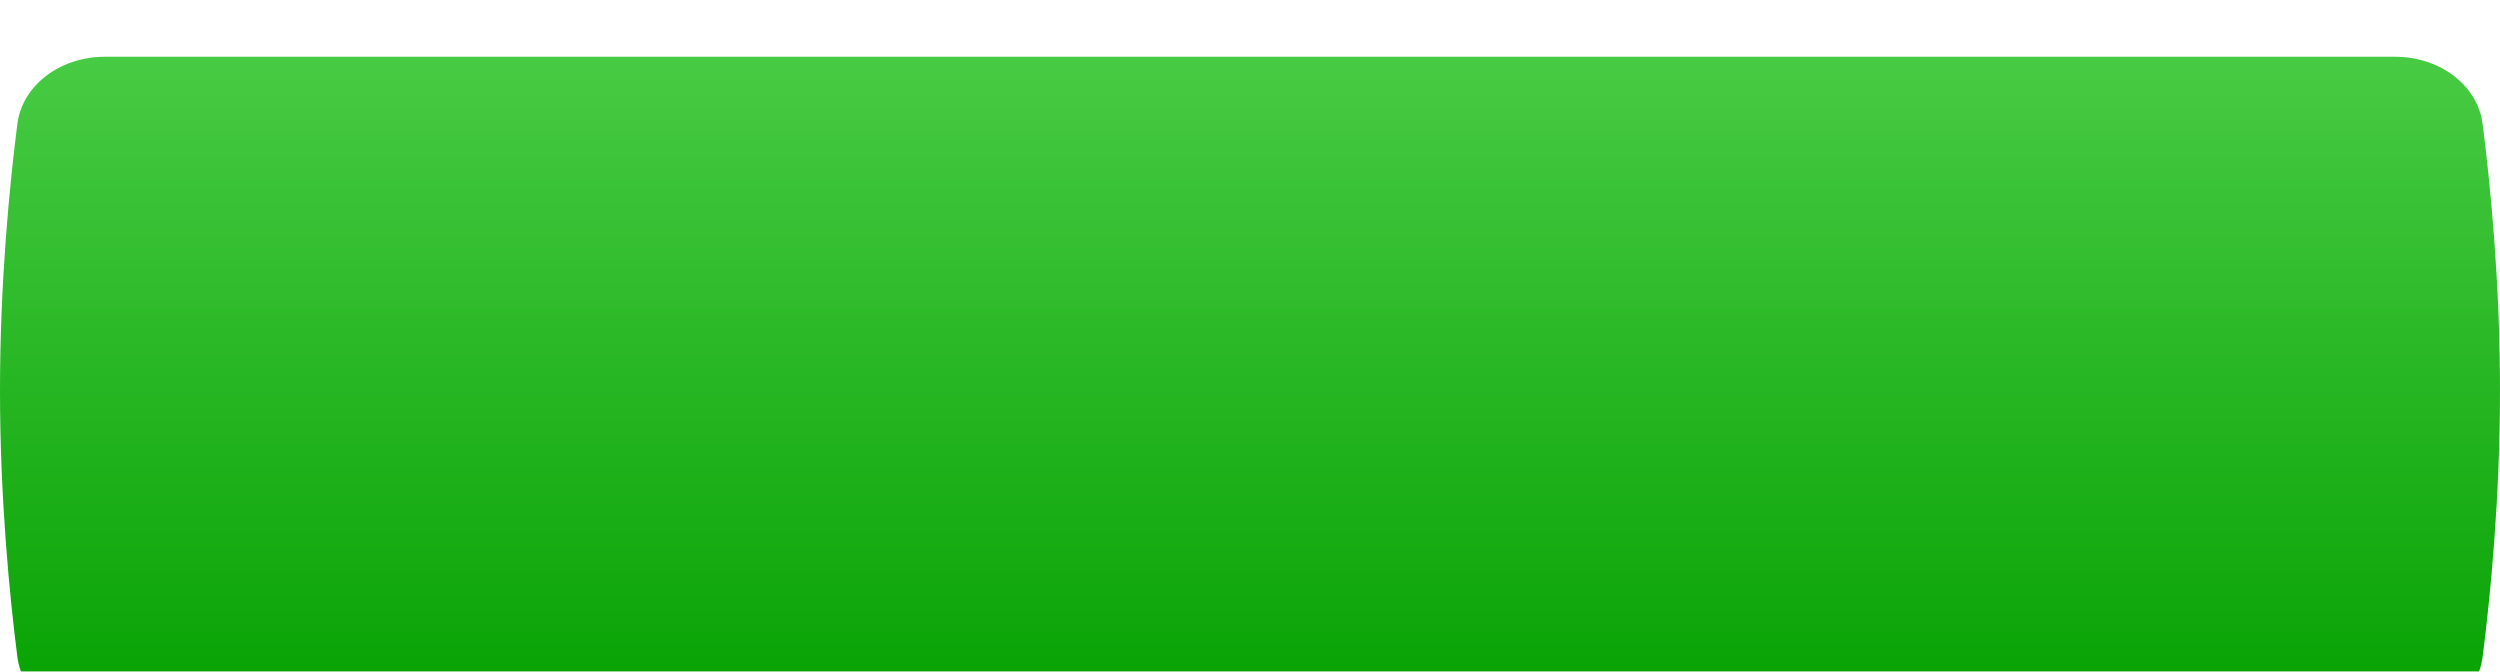 <?xml version="1.0" encoding="UTF-8"?> <svg xmlns="http://www.w3.org/2000/svg" width="335" height="90" viewBox="0 0 335 90" fill="none"> <g filter="url(#filter0_i_340_580)"> <path d="M2.324 9.019C2.987 3.813 8.064 1.04124e-05 14.054 1.04124e-05L320.946 0C326.936 0 332.013 3.813 332.676 9.019C333.721 17.215 335 30.216 335 44.708C335 59.2 333.721 72.2 332.676 80.397C332.013 85.603 326.936 89.416 320.946 89.416L14.054 89.416C8.064 89.416 2.987 85.603 2.324 80.397C1.28 72.2 0 59.2 0 44.708C0 30.216 1.28 17.215 2.324 9.019Z" fill="url(#paint0_linear_340_580)"></path> </g> <defs> <filter id="filter0_i_340_580" x="0" y="0" width="335" height="97.021" filterUnits="userSpaceOnUse" color-interpolation-filters="sRGB"> <feFlood flood-opacity="0" result="BackgroundImageFix"></feFlood> <feBlend mode="normal" in="SourceGraphic" in2="BackgroundImageFix" result="shape"></feBlend> <feColorMatrix in="SourceAlpha" type="matrix" values="0 0 0 0 0 0 0 0 0 0 0 0 0 0 0 0 0 0 127 0" result="hardAlpha"></feColorMatrix> <feOffset dy="7.605"></feOffset> <feGaussianBlur stdDeviation="8.238"></feGaussianBlur> <feComposite in2="hardAlpha" operator="arithmetic" k2="-1" k3="1"></feComposite> <feColorMatrix type="matrix" values="0 0 0 0 1 0 0 0 0 1 0 0 0 0 1 0 0 0 0.35 0"></feColorMatrix> <feBlend mode="normal" in2="shape" result="effect1_innerShadow_340_580"></feBlend> </filter> <linearGradient id="paint0_linear_340_580" x1="163.244" y1="-0.115" x2="163.244" y2="89.75" gradientUnits="userSpaceOnUse"> <stop stop-color="#48CB44"></stop> <stop offset="1" stop-color="#04A000"></stop> </linearGradient> </defs> </svg> 